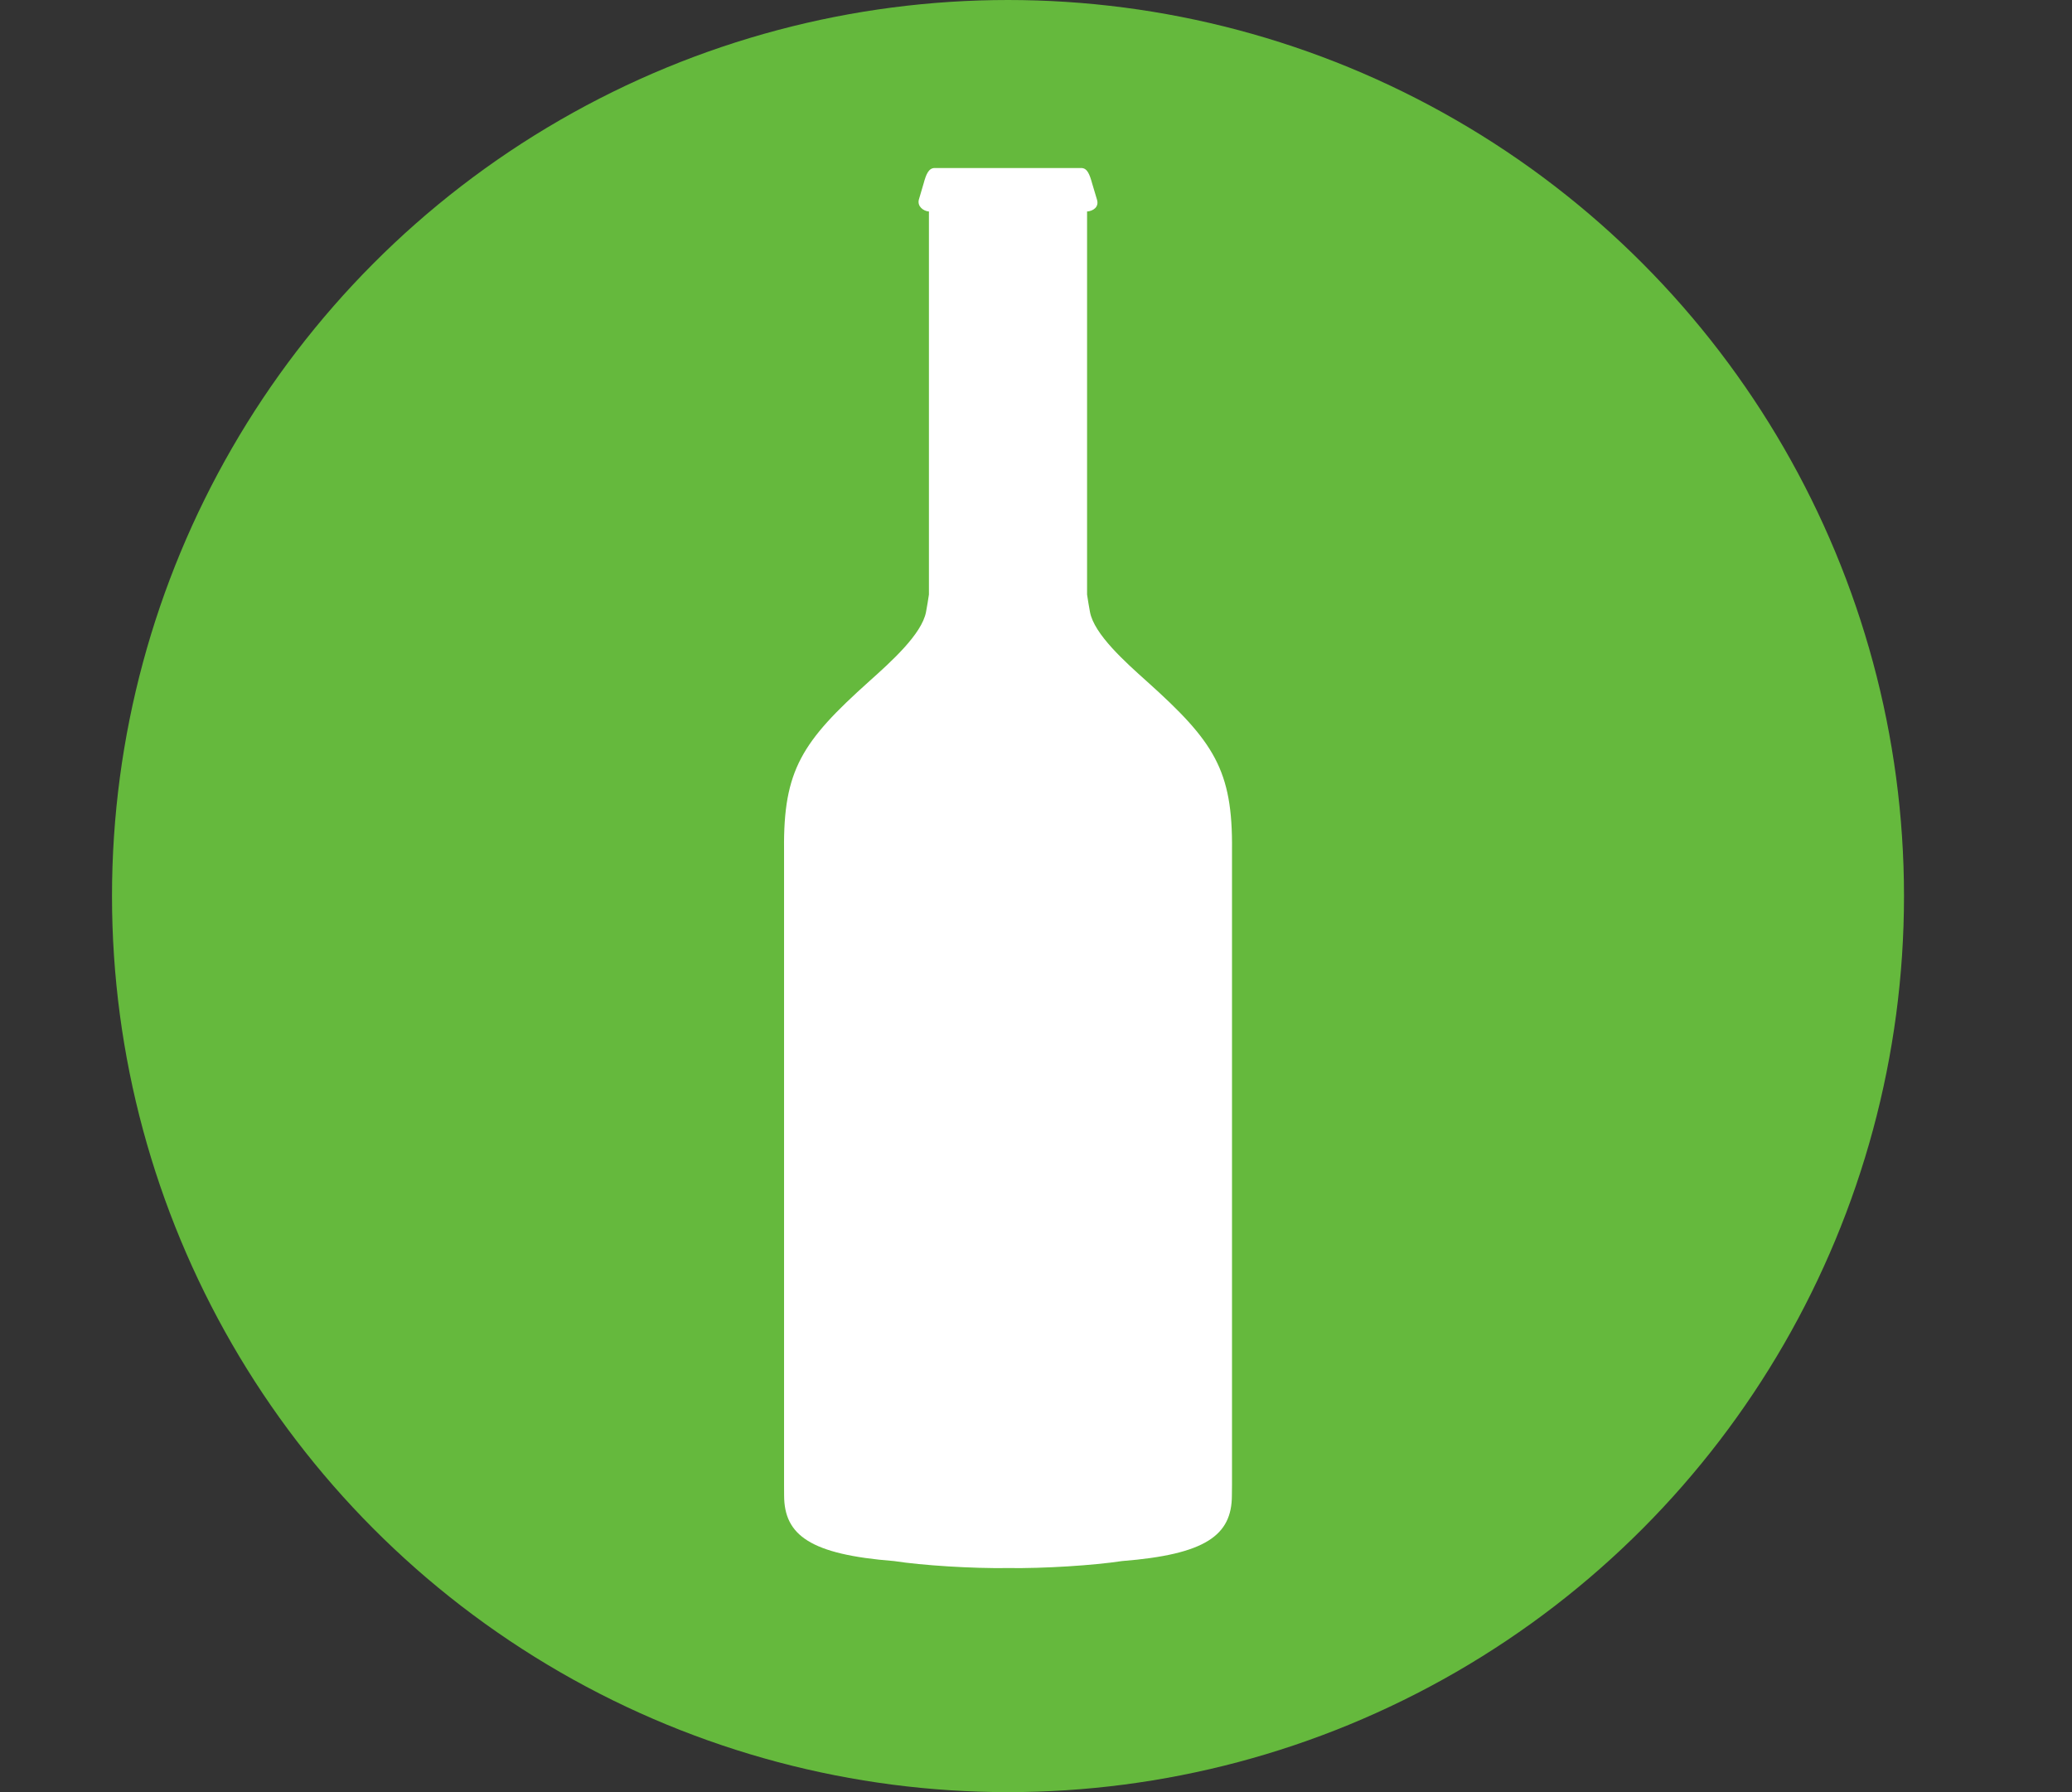 <svg width="37" height="32" viewBox="0 0 37 32" fill="none" xmlns="http://www.w3.org/2000/svg">
<rect x="0" y="0" width="37" height="32" fill="#333333" stroke="none"/>
<circle cx="18" cy="16" r="16" fill="#65B93D"/>
<g clip-path="url(#clip0_396_729)">
<path fill-rule="evenodd" clip-rule="evenodd" d="M15.522 12.165C15.905 11.822 16.461 11.325 16.536 10.928C16.555 10.824 16.573 10.721 16.588 10.616V3.799C16.588 3.792 16.588 3.784 16.589 3.777C16.485 3.768 16.378 3.683 16.408 3.565L16.492 3.28C16.536 3.117 16.581 3 16.691 3H19.306C19.415 3 19.456 3.107 19.504 3.28L19.589 3.565C19.63 3.7 19.516 3.769 19.411 3.777C19.412 3.784 19.412 3.792 19.412 3.799V10.616C19.427 10.72 19.445 10.824 19.464 10.928C19.538 11.325 20.095 11.822 20.478 12.165C21.679 13.241 22.014 13.75 22 15.174V26.512C22 26.541 21.998 26.678 21.998 26.703C21.997 27.413 21.53 27.756 20.036 27.874C19.529 27.951 18.648 28.008 18 27.999C17.353 28.008 16.471 27.952 15.965 27.874C14.47 27.756 14.003 27.413 14.002 26.703C14.002 26.678 14.001 26.541 14.001 26.512V15.174C13.986 13.75 14.321 13.241 15.522 12.165Z" fill="white"/>
</g>
<defs>
<clipPath id="clip0_396_729">
<rect width="8" height="25" fill="white" transform="matrix(-1 0 0 1 22 3)"/>
</clipPath>
</defs>
</svg>

